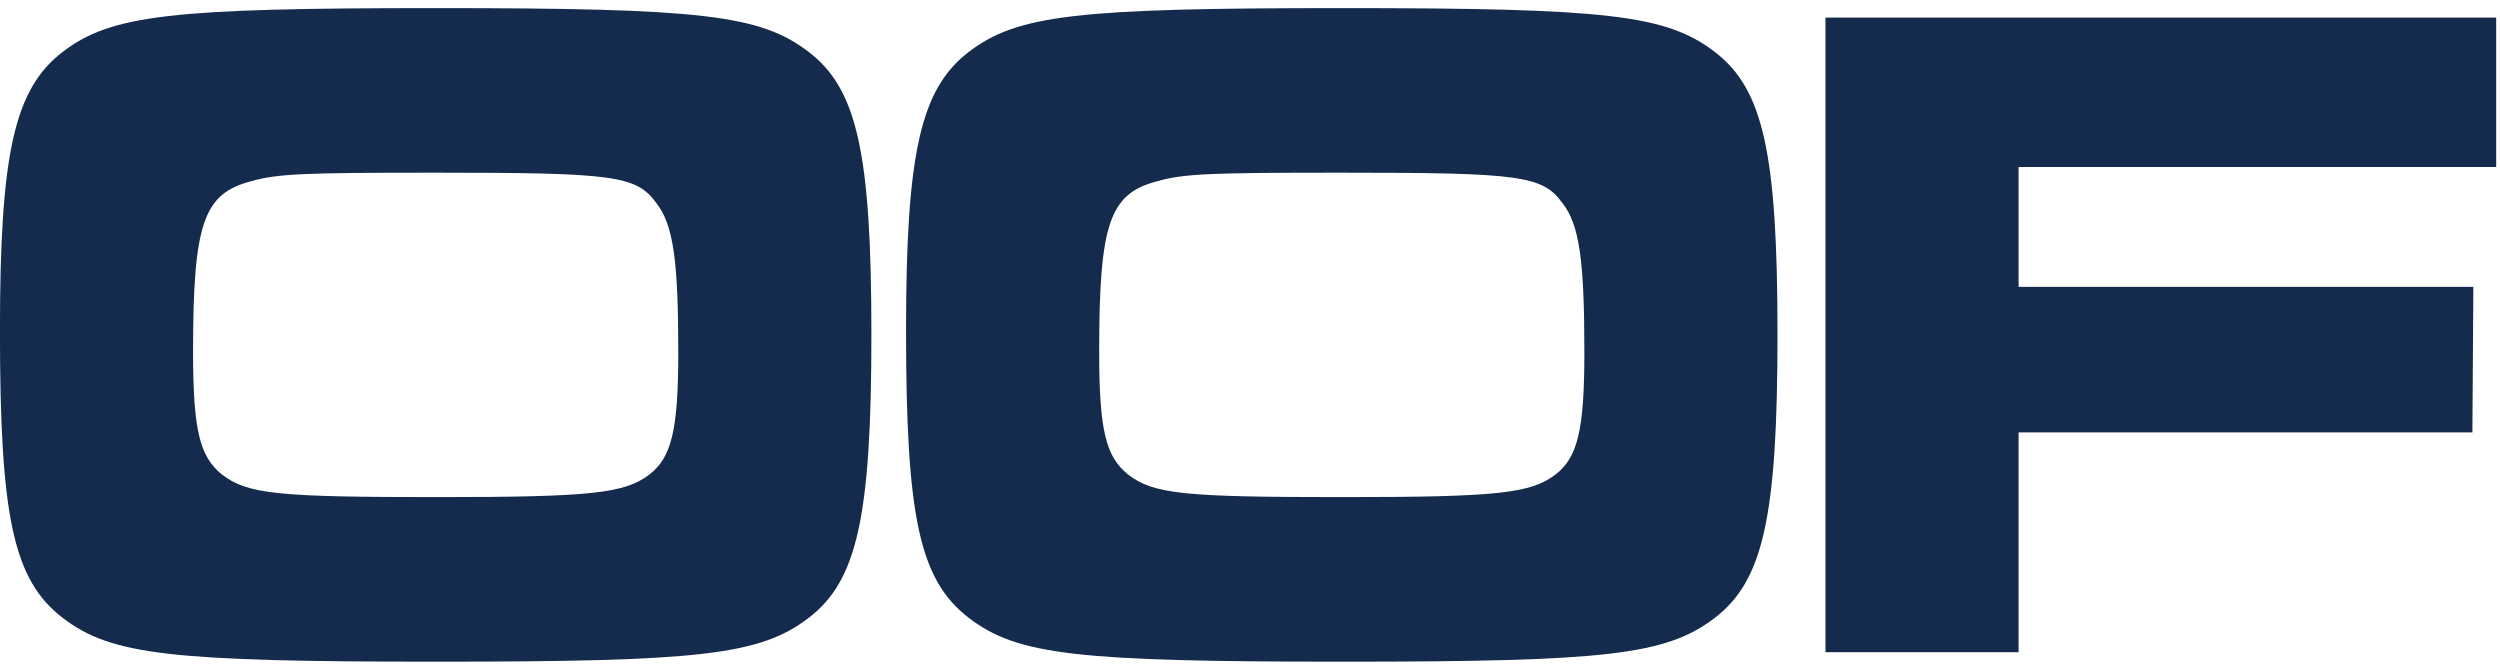 <svg width="207" height="55" viewBox="0 0 207 55" fill="none" xmlns="http://www.w3.org/2000/svg">
<path d="M36.074 0.671C58.051 0.671 62.935 1.222 66.953 4.294C70.97 7.366 72.152 12.644 72.152 27.69C72.152 42.814 70.97 48.092 66.953 51.164C62.935 54.236 57.973 54.788 36.231 54.788C14.096 54.788 9.212 54.236 5.195 51.164C1.099 48.013 -0.004 42.814 -0.004 27.375C-0.004 12.723 1.177 7.366 5.195 4.294C9.212 1.222 14.175 0.671 36.074 0.671ZM36.074 14.298C25.203 14.298 22.997 14.377 20.792 15.007C16.853 16.031 15.987 18.473 15.987 29.108C15.987 35.646 16.538 37.773 18.35 39.269C20.477 40.924 22.997 41.16 36.231 41.16C49.071 41.16 51.75 40.845 53.798 39.269C55.609 37.852 56.161 35.567 56.161 29.186C56.161 21.624 55.767 18.631 54.349 16.819C52.695 14.535 50.883 14.298 36.074 14.298ZM111.099 0.671C133.077 0.671 137.961 1.222 141.978 4.294C145.995 7.366 147.177 12.644 147.177 27.69C147.177 42.814 145.995 48.092 141.978 51.164C137.961 54.236 132.998 54.788 111.256 54.788C89.121 54.788 84.237 54.236 80.22 51.164C76.124 48.013 75.021 42.814 75.021 27.375C75.021 12.723 76.203 7.366 80.22 4.294C84.237 1.222 89.2 0.671 111.099 0.671ZM111.099 14.298C100.228 14.298 98.023 14.377 95.817 15.007C91.878 16.031 91.012 18.473 91.012 29.108C91.012 35.646 91.563 37.773 93.375 39.269C95.502 40.924 98.023 41.16 111.256 41.16C124.096 41.16 126.775 40.845 128.823 39.269C130.635 37.852 131.186 35.567 131.186 29.186C131.186 21.624 130.792 18.631 129.374 16.819C127.72 14.535 125.908 14.298 111.099 14.298ZM151.149 1.458H206.684V13.826H167.14V23.751H204.793L204.715 35.803H167.14V54H151.149V1.458Z" fill="#142B4E"/>
</svg>
